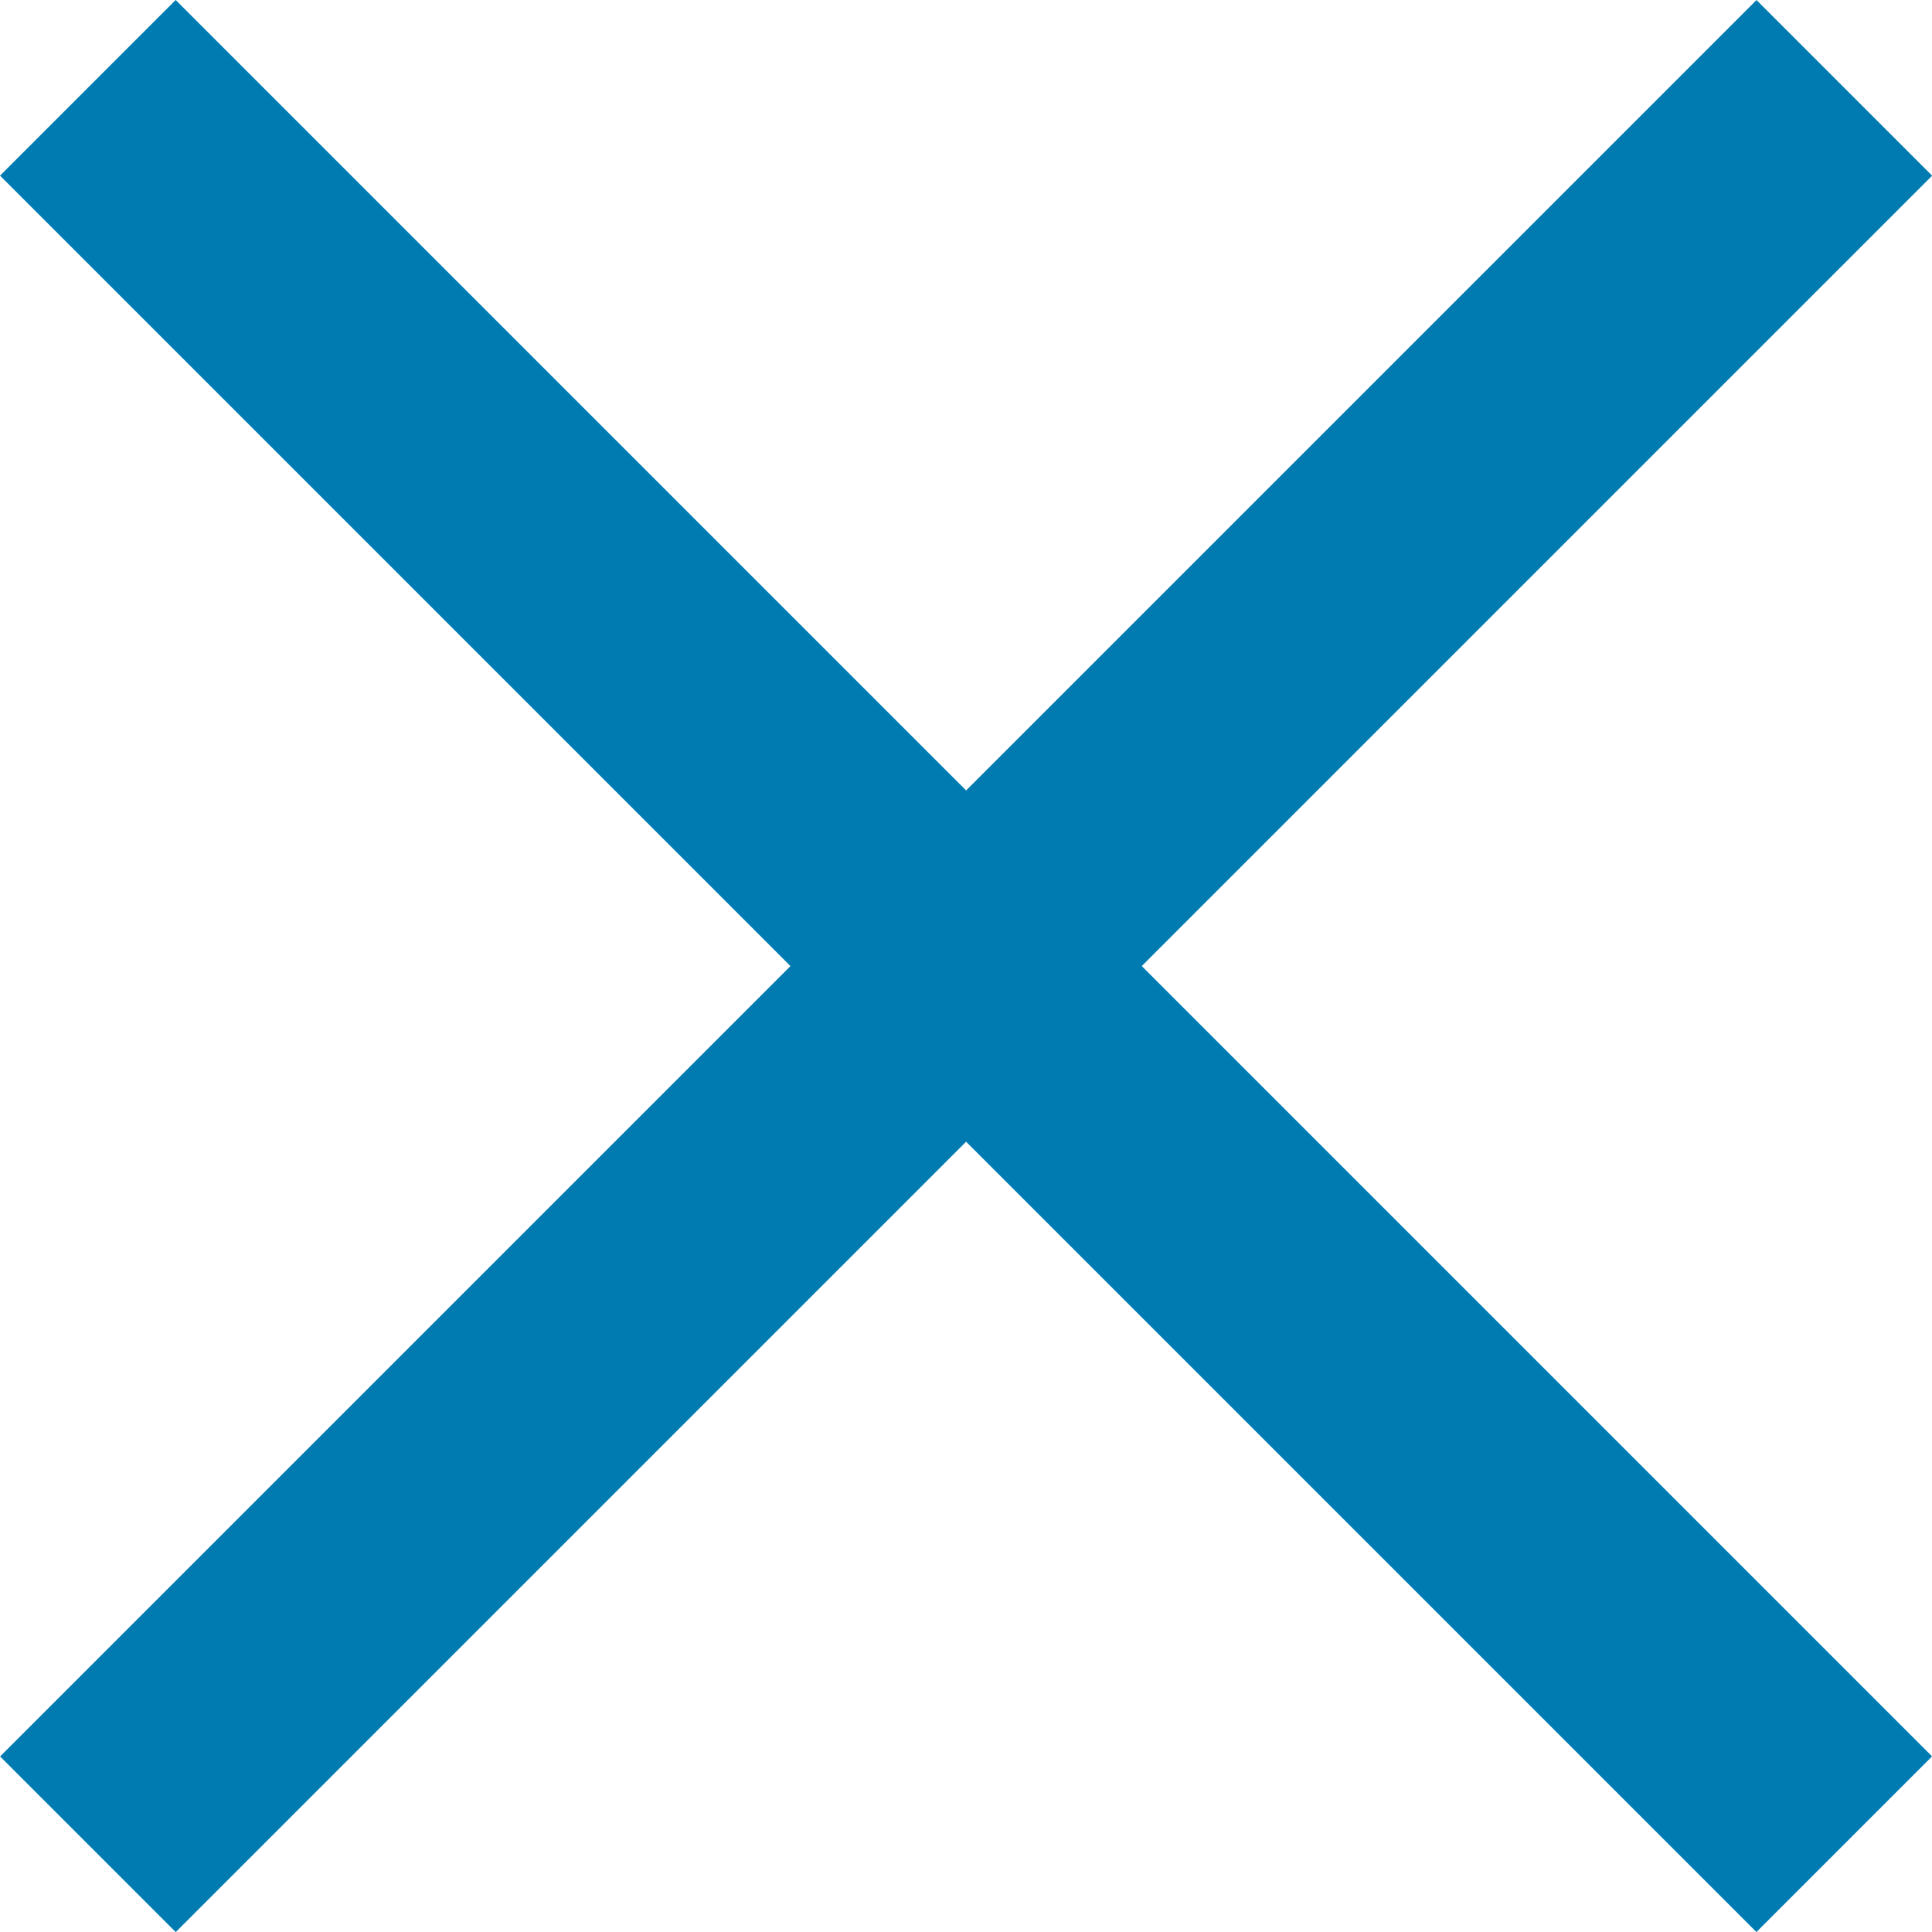 <svg xmlns="http://www.w3.org/2000/svg" width="23.334" height="23.334" viewBox="0 0 23.334 23.334">
  <g id="グループ_1912" data-name="グループ 1912" transform="translate(2047.428 -3346.383) rotate(45)">
    <path id="パス_3938" data-name="パス 3938" d="M-12343.059,248.72h30" transform="translate(13263.059 3565.28)" fill="none" stroke="#007bb1" stroke-width="3"/>
    <path id="パス_3939" data-name="パス 3939" d="M-12343.059,248.72h30" transform="translate(1183.721 16142.059) rotate(90)" fill="none" stroke="#007bb1" stroke-width="3"/>
  </g>
</svg>
